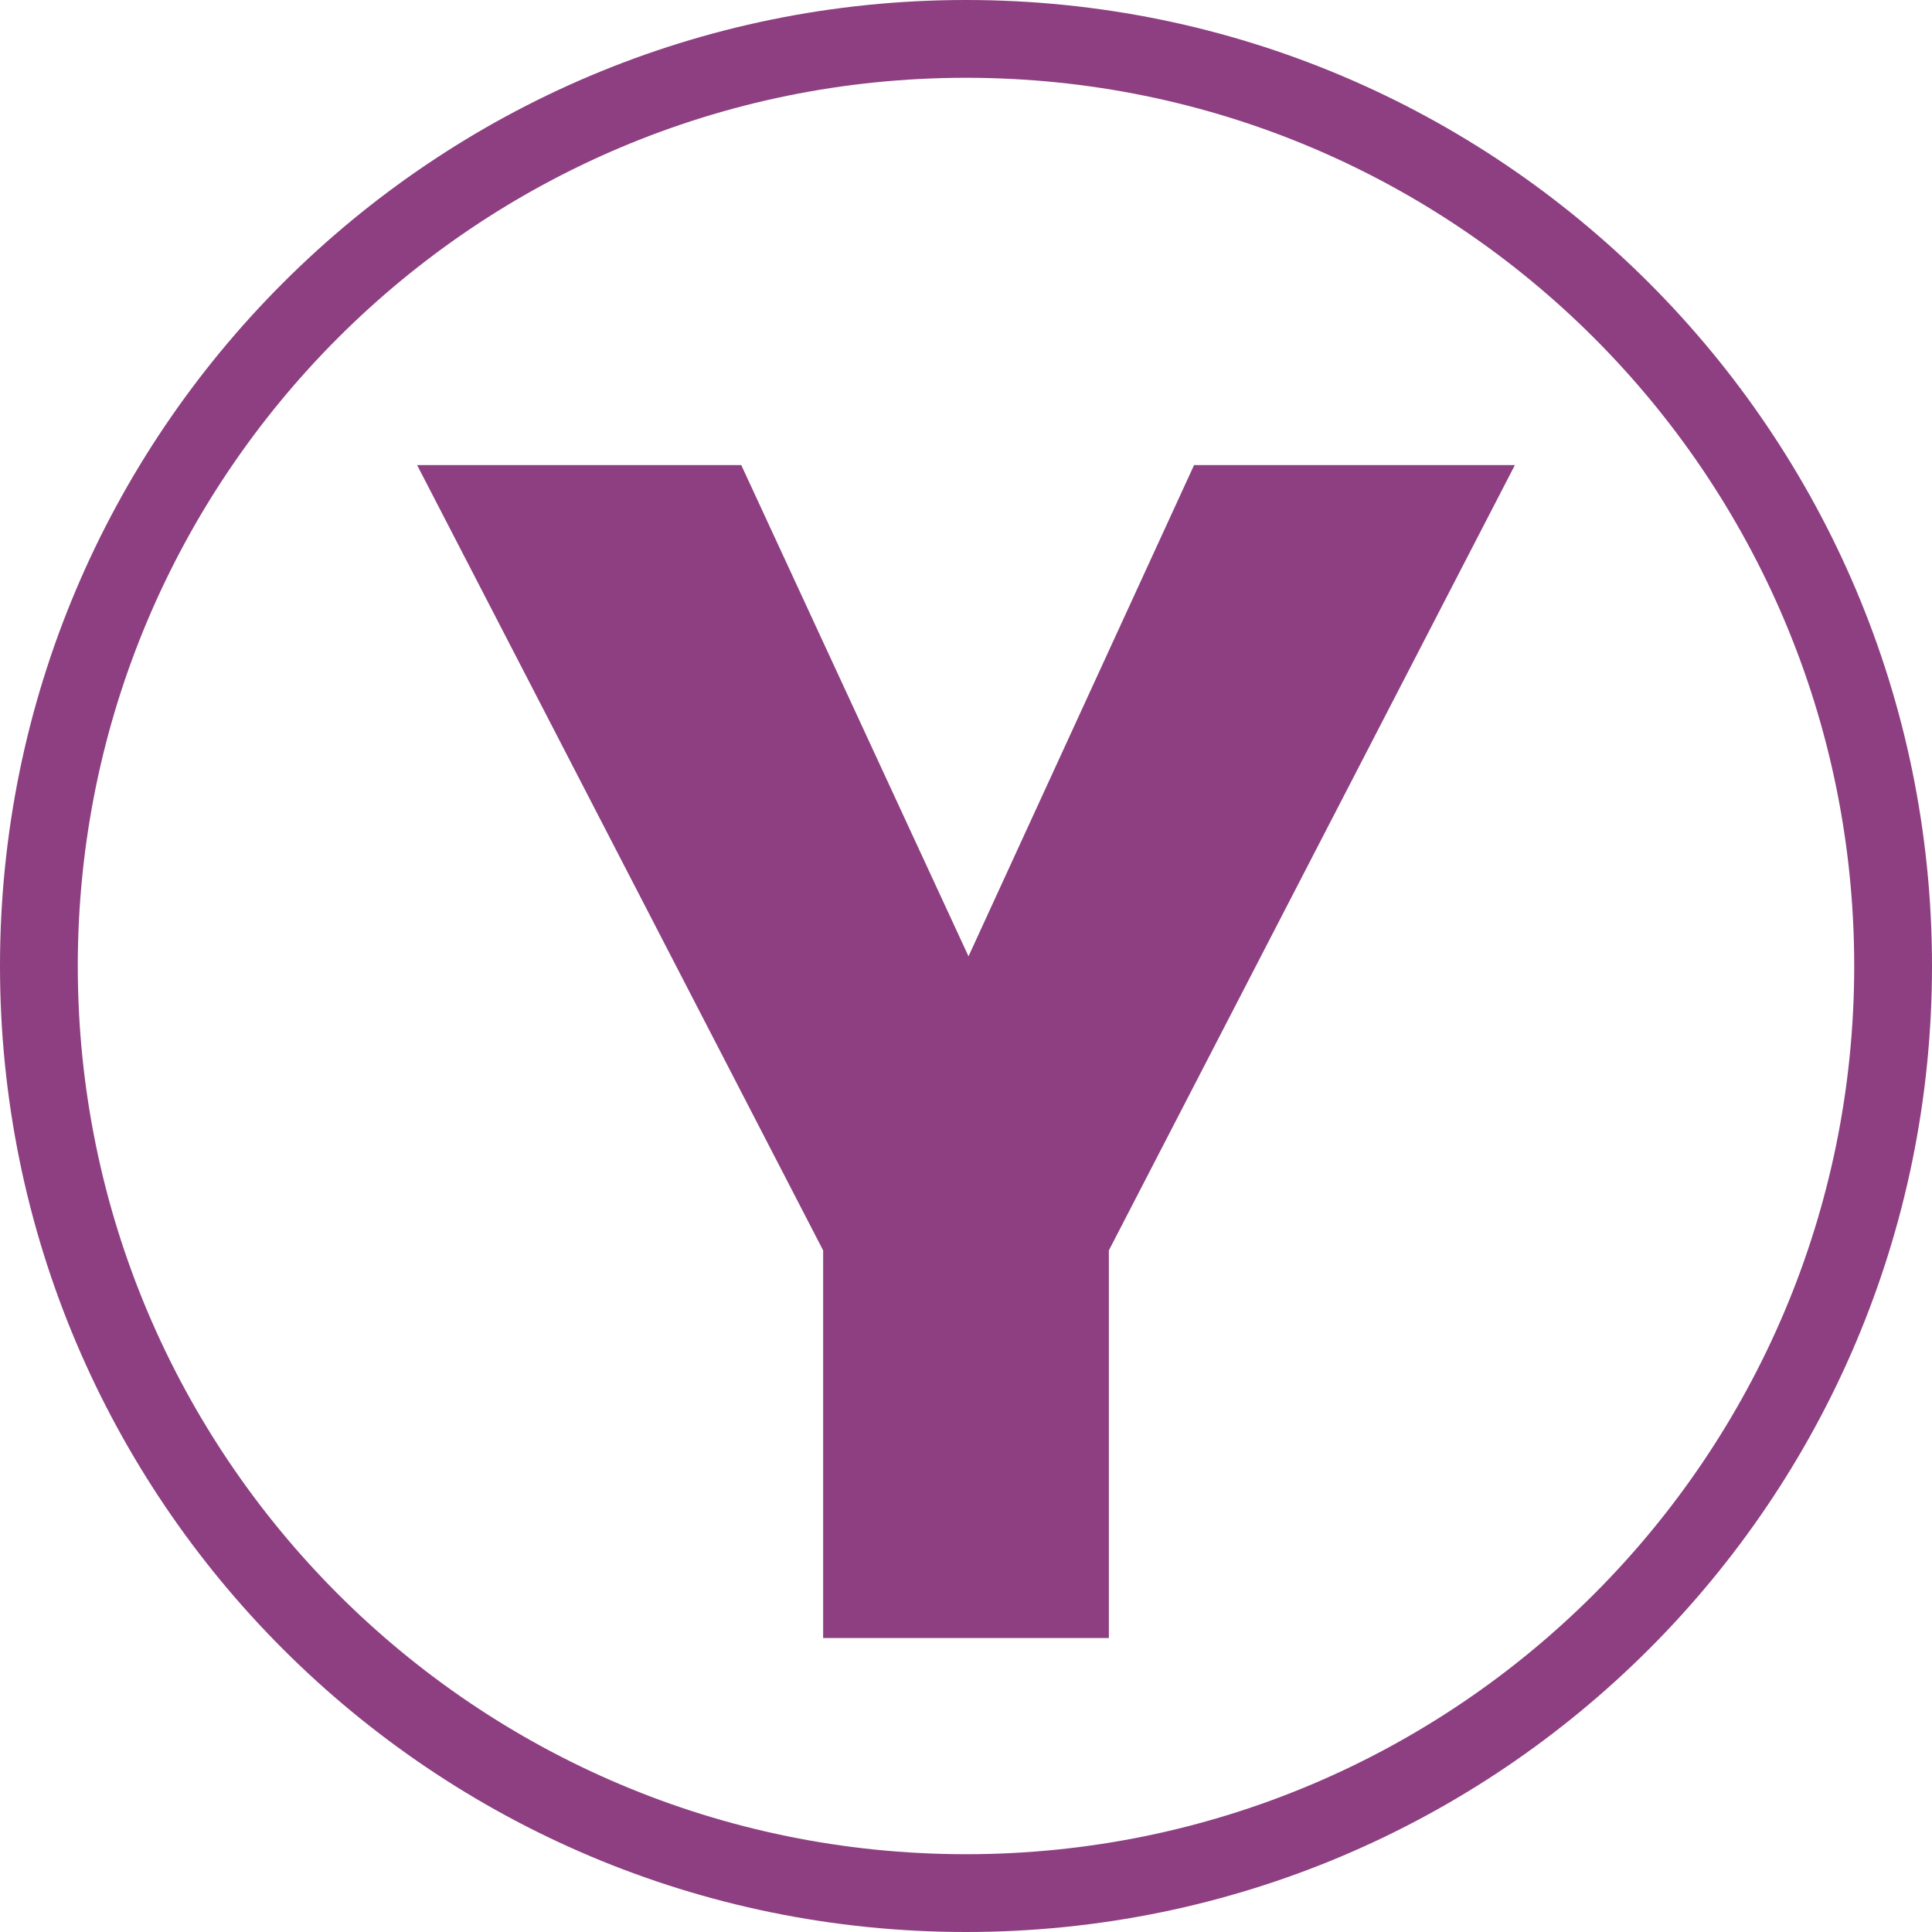<svg xmlns="http://www.w3.org/2000/svg" xmlns:xlink="http://www.w3.org/1999/xlink" xmlns:xodm="http://www.corel.com/coreldraw/odm/2003" xml:space="preserve" width="500px" height="500px" style="shape-rendering:geometricPrecision; text-rendering:geometricPrecision; image-rendering:optimizeQuality; fill-rule:evenodd; clip-rule:evenodd" viewBox="0 0 163.681 163.681"> <defs>  <style type="text/css">   <![CDATA[    .fil0 {fill:#8D3F81;fill-rule:nonzero}    .fil1 {fill:#8D3F81;fill-rule:nonzero}   ]]>  </style> </defs> <g id="Layer_x0020_1">    <polygon class="fil0" points="128.343,39.402 93.944,105.935 93.944,138.777 69.737,138.777 69.737,105.935 35.338,39.402 62.801,39.402 82.053,81.02 101.163,39.402 "></polygon>  <path class="fil1" d="M81.84 0c22.6,0 43.06,9.16 57.87,23.971 14.811,14.81 23.971,35.27 23.971,57.869 0,22.6 -9.16,43.06 -23.971,57.87 -14.81,14.811 -35.27,23.971 -57.87,23.971 -22.599,0 -43.059,-9.16 -57.869,-23.971 -14.811,-14.81 -23.971,-35.27 -23.971,-57.87 0,-22.599 9.16,-43.059 23.971,-57.869 14.81,-14.811 35.27,-23.971 57.869,-23.971zm53.211 28.63c-13.617,-13.617 -32.43,-22.04 -53.211,-22.04 -20.78,0 -39.593,8.423 -53.21,22.04 -13.617,13.617 -22.04,32.43 -22.04,53.21 0,20.781 8.423,39.594 22.04,53.211 13.617,13.617 32.43,22.04 53.21,22.04 20.781,0 39.594,-8.423 53.211,-22.04 13.617,-13.617 22.04,-32.43 22.04,-53.211 0,-20.78 -8.423,-39.593 -22.04,-53.21z"></path> </g></svg>